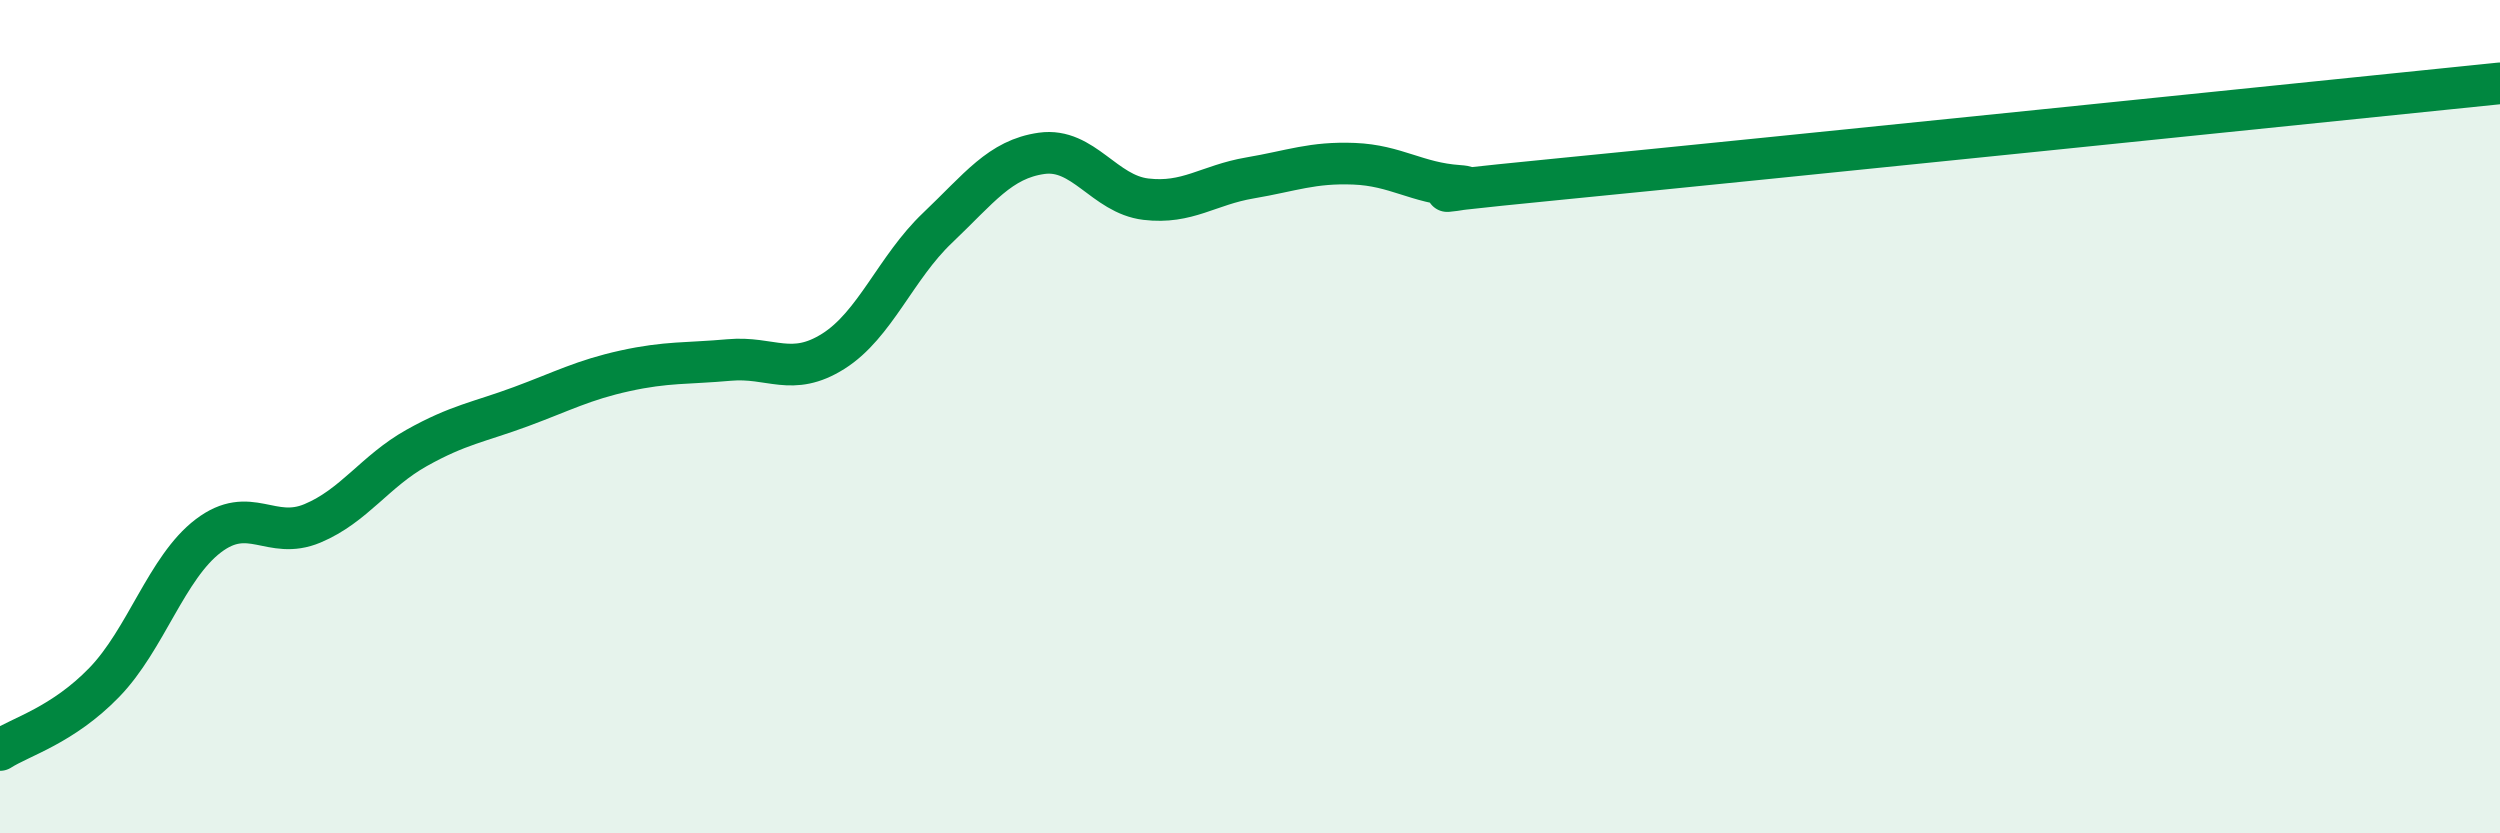 
    <svg width="60" height="20" viewBox="0 0 60 20" xmlns="http://www.w3.org/2000/svg">
      <path
        d="M 0,18 C 0.5,17.68 1.5,17.41 2.5,16.38 C 3.5,15.35 4,13.62 5,12.86 C 6,12.1 6.5,12.98 7.5,12.56 C 8.5,12.14 9,11.31 10,10.75 C 11,10.19 11.5,10.13 12.5,9.76 C 13.5,9.39 14,9.12 15,8.9 C 16,8.68 16.5,8.73 17.5,8.64 C 18.5,8.55 19,9.06 20,8.43 C 21,7.8 21.5,6.42 22.5,5.47 C 23.5,4.52 24,3.82 25,3.68 C 26,3.54 26.5,4.66 27.5,4.78 C 28.5,4.9 29,4.44 30,4.27 C 31,4.1 31.5,3.89 32.5,3.93 C 33.5,3.97 34,4.39 35,4.46 C 36,4.53 32.5,4.78 37.5,4.29 C 42.5,3.8 55.5,2.46 60,2L60 20L0 20Z"
        fill="#008740"
        opacity="0.1"
        stroke-linecap="round"
        stroke-linejoin="round"
      />
      <path
        d="M 0,18 C 0.5,17.68 1.5,17.41 2.5,16.38 C 3.5,15.35 4,13.62 5,12.86 C 6,12.1 6.5,12.98 7.5,12.56 C 8.5,12.14 9,11.31 10,10.75 C 11,10.19 11.5,10.13 12.5,9.76 C 13.5,9.39 14,9.12 15,8.9 C 16,8.68 16.5,8.73 17.5,8.64 C 18.5,8.55 19,9.06 20,8.43 C 21,7.8 21.5,6.42 22.5,5.47 C 23.5,4.52 24,3.82 25,3.68 C 26,3.54 26.5,4.66 27.5,4.78 C 28.5,4.9 29,4.44 30,4.27 C 31,4.1 31.5,3.89 32.5,3.93 C 33.5,3.97 34,4.39 35,4.46 C 36,4.53 32.5,4.78 37.5,4.29 C 42.5,3.8 55.5,2.46 60,2"
        stroke="#008740"
        stroke-width="1"
        fill="none"
        stroke-linecap="round"
        stroke-linejoin="round"
      />
    </svg>
  
